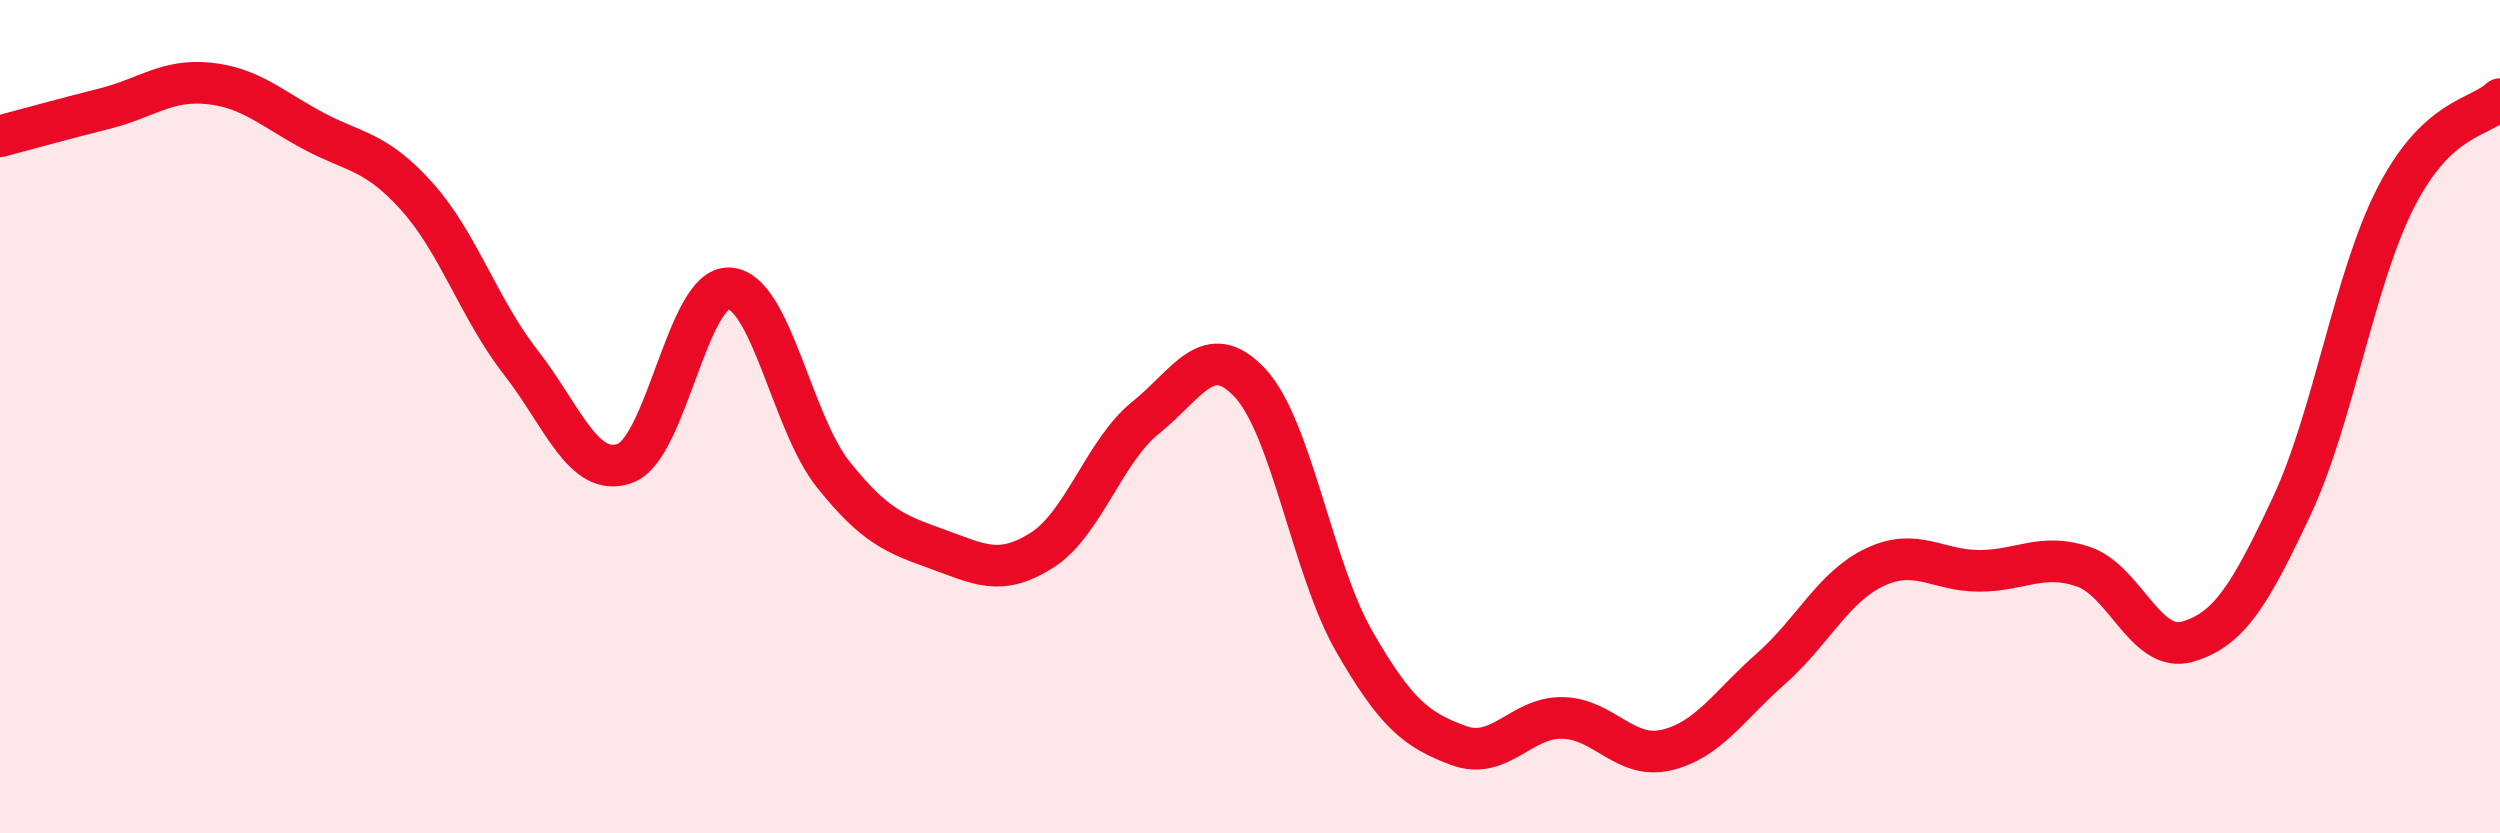 
    <svg width="60" height="20" viewBox="0 0 60 20" xmlns="http://www.w3.org/2000/svg">
      <path
        d="M 0,3.27 C 0.5,3.14 1.5,2.86 2.5,2.61 C 3.5,2.36 4,1.9 5,2 C 6,2.1 6.5,2.59 7.5,3.13 C 8.5,3.67 9,3.6 10,4.71 C 11,5.82 11.5,7.42 12.5,8.7 C 13.5,9.98 14,11.48 15,11.12 C 16,10.76 16.5,6.87 17.5,6.92 C 18.5,6.97 19,10.14 20,11.39 C 21,12.64 21.5,12.82 22.5,13.18 C 23.5,13.54 24,13.84 25,13.21 C 26,12.58 26.5,10.82 27.5,10.02 C 28.5,9.22 29,8.12 30,9.19 C 31,10.26 31.5,13.65 32.5,15.39 C 33.5,17.13 34,17.52 35,17.89 C 36,18.26 36.5,17.21 37.5,17.23 C 38.5,17.25 39,18.24 40,18 C 41,17.76 41.5,16.93 42.5,16.05 C 43.5,15.17 44,14.08 45,13.61 C 46,13.14 46.5,13.7 47.5,13.7 C 48.5,13.7 49,13.26 50,13.6 C 51,13.94 51.5,15.69 52.5,15.4 C 53.5,15.11 54,14.28 55,12.15 C 56,10.02 56.5,6.69 57.5,4.74 C 58.5,2.79 59.5,2.85 60,2.38L60 20L0 20Z"
        fill="#EB0A25"
        opacity="0.1"
        stroke-linecap="round"
        stroke-linejoin="round"
      />
      <path
        d="M 0,3.27 C 0.5,3.14 1.5,2.86 2.5,2.61 C 3.5,2.36 4,1.9 5,2 C 6,2.1 6.5,2.59 7.5,3.13 C 8.5,3.67 9,3.6 10,4.71 C 11,5.82 11.5,7.42 12.5,8.7 C 13.5,9.98 14,11.48 15,11.12 C 16,10.76 16.5,6.87 17.5,6.92 C 18.5,6.97 19,10.14 20,11.39 C 21,12.64 21.5,12.82 22.5,13.18 C 23.5,13.54 24,13.84 25,13.21 C 26,12.58 26.5,10.82 27.5,10.02 C 28.5,9.22 29,8.12 30,9.19 C 31,10.26 31.5,13.65 32.5,15.39 C 33.5,17.13 34,17.52 35,17.89 C 36,18.26 36.5,17.21 37.5,17.23 C 38.5,17.25 39,18.24 40,18 C 41,17.76 41.5,16.93 42.5,16.05 C 43.5,15.17 44,14.08 45,13.61 C 46,13.14 46.5,13.7 47.5,13.7 C 48.5,13.7 49,13.26 50,13.6 C 51,13.94 51.5,15.69 52.5,15.4 C 53.5,15.11 54,14.28 55,12.15 C 56,10.02 56.5,6.69 57.5,4.74 C 58.5,2.79 59.5,2.85 60,2.38"
        stroke="#EB0A25"
        stroke-width="1"
        fill="none"
        stroke-linecap="round"
        stroke-linejoin="round"
      />
    </svg>
  